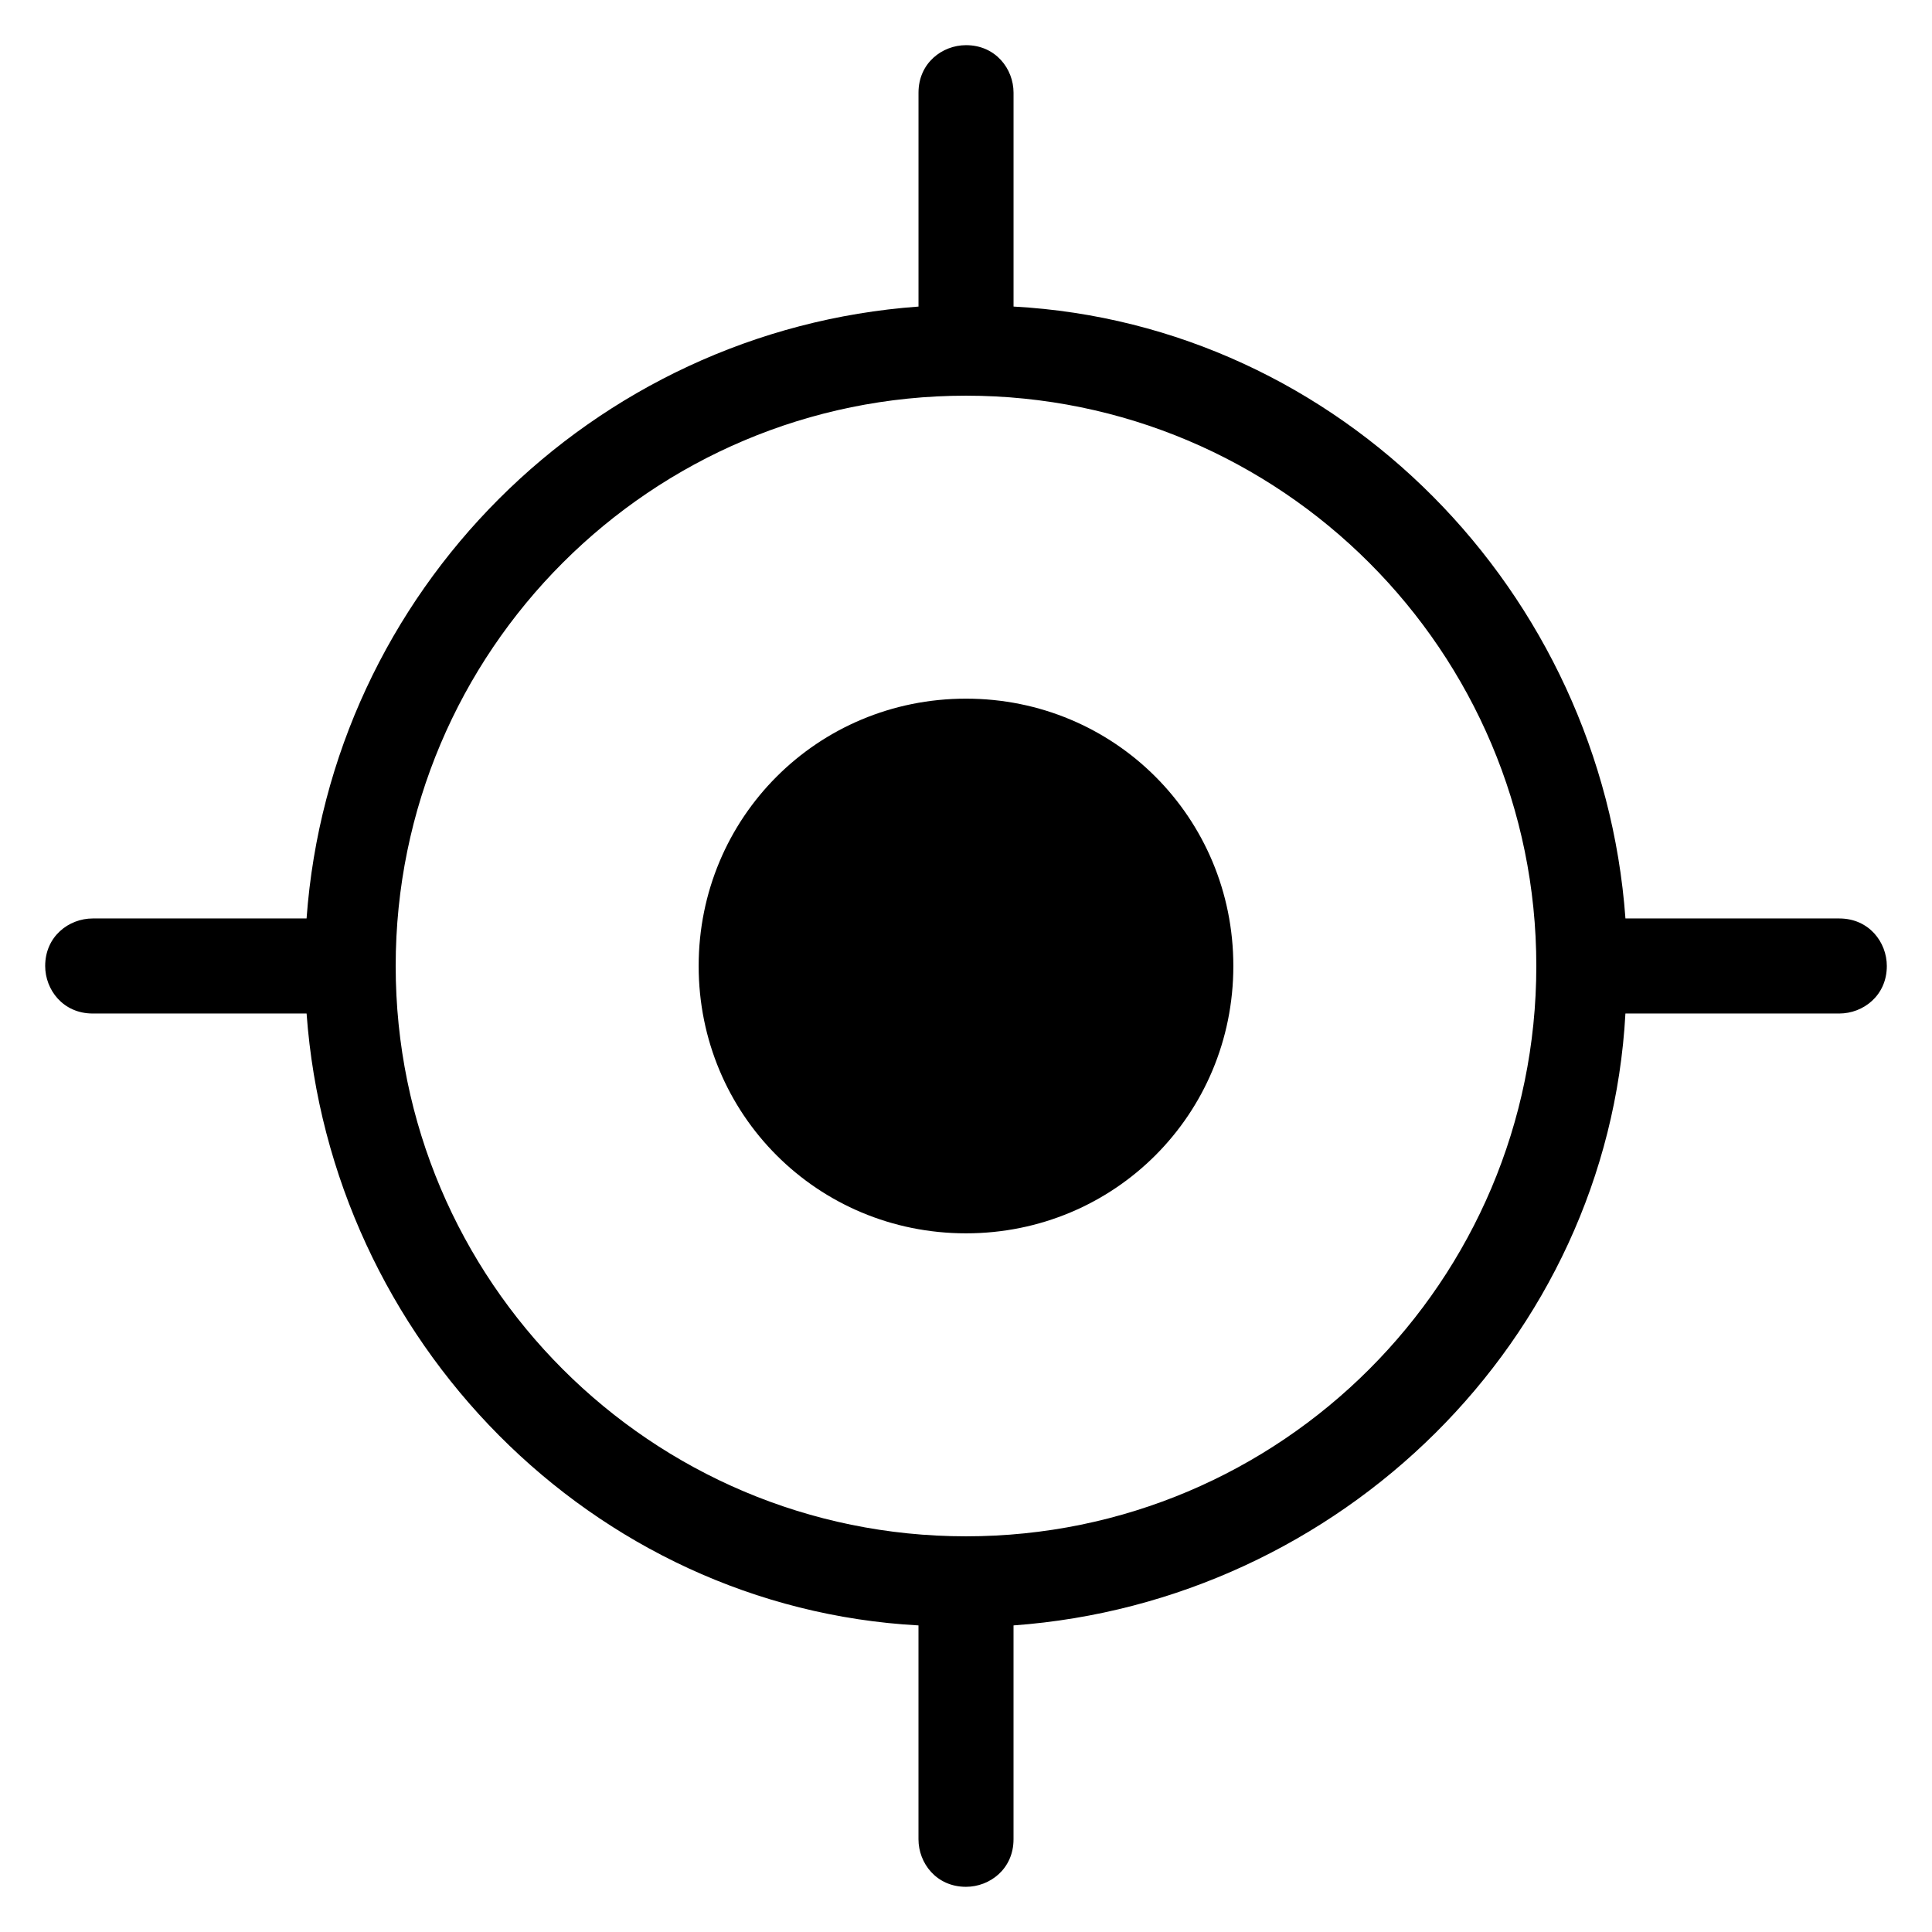 <?xml version="1.0" encoding="UTF-8"?>
<!-- Uploaded to: SVG Repo, www.svgrepo.com, Generator: SVG Repo Mixer Tools -->
<svg fill="#000000" width="800px" height="800px" version="1.1" viewBox="144 144 512 512" xmlns="http://www.w3.org/2000/svg">
 <g>
  <path d="m631.44 387.4h-56.68c-6.297-86.594-75.57-157.44-162.16-162.16v-56.676c0-6.297-4.723-12.594-12.594-12.594-6.297 0-12.594 4.723-12.594 12.594v56.68c-86.594 6.297-155.87 75.57-162.17 162.16h-56.676c-6.297 0-12.594 4.723-12.594 12.594 0 6.297 4.723 12.594 12.594 12.594h56.68c6.297 86.594 75.57 157.44 162.16 162.16v56.68c0 6.297 4.723 12.594 12.594 12.594 6.297 0 12.594-4.723 12.594-12.594v-56.68c86.594-6.297 157.44-75.57 162.16-162.16h56.68c6.297 0 12.594-4.723 12.594-12.594 0-6.297-4.723-12.594-12.594-12.594zm-231.44 163.74c-83.445 0-151.14-67.699-151.14-151.14 0-83.445 67.699-151.14 151.14-151.14s151.14 67.699 151.14 151.14c-0.004 83.445-67.703 151.14-151.14 151.14z"/>
  <path d="m400 329.15c-39.359 0-70.848 31.488-70.848 70.848s31.488 70.848 70.848 70.848 70.848-31.488 70.848-70.848-31.488-70.848-70.848-70.848z"/>
 </g>
</svg>